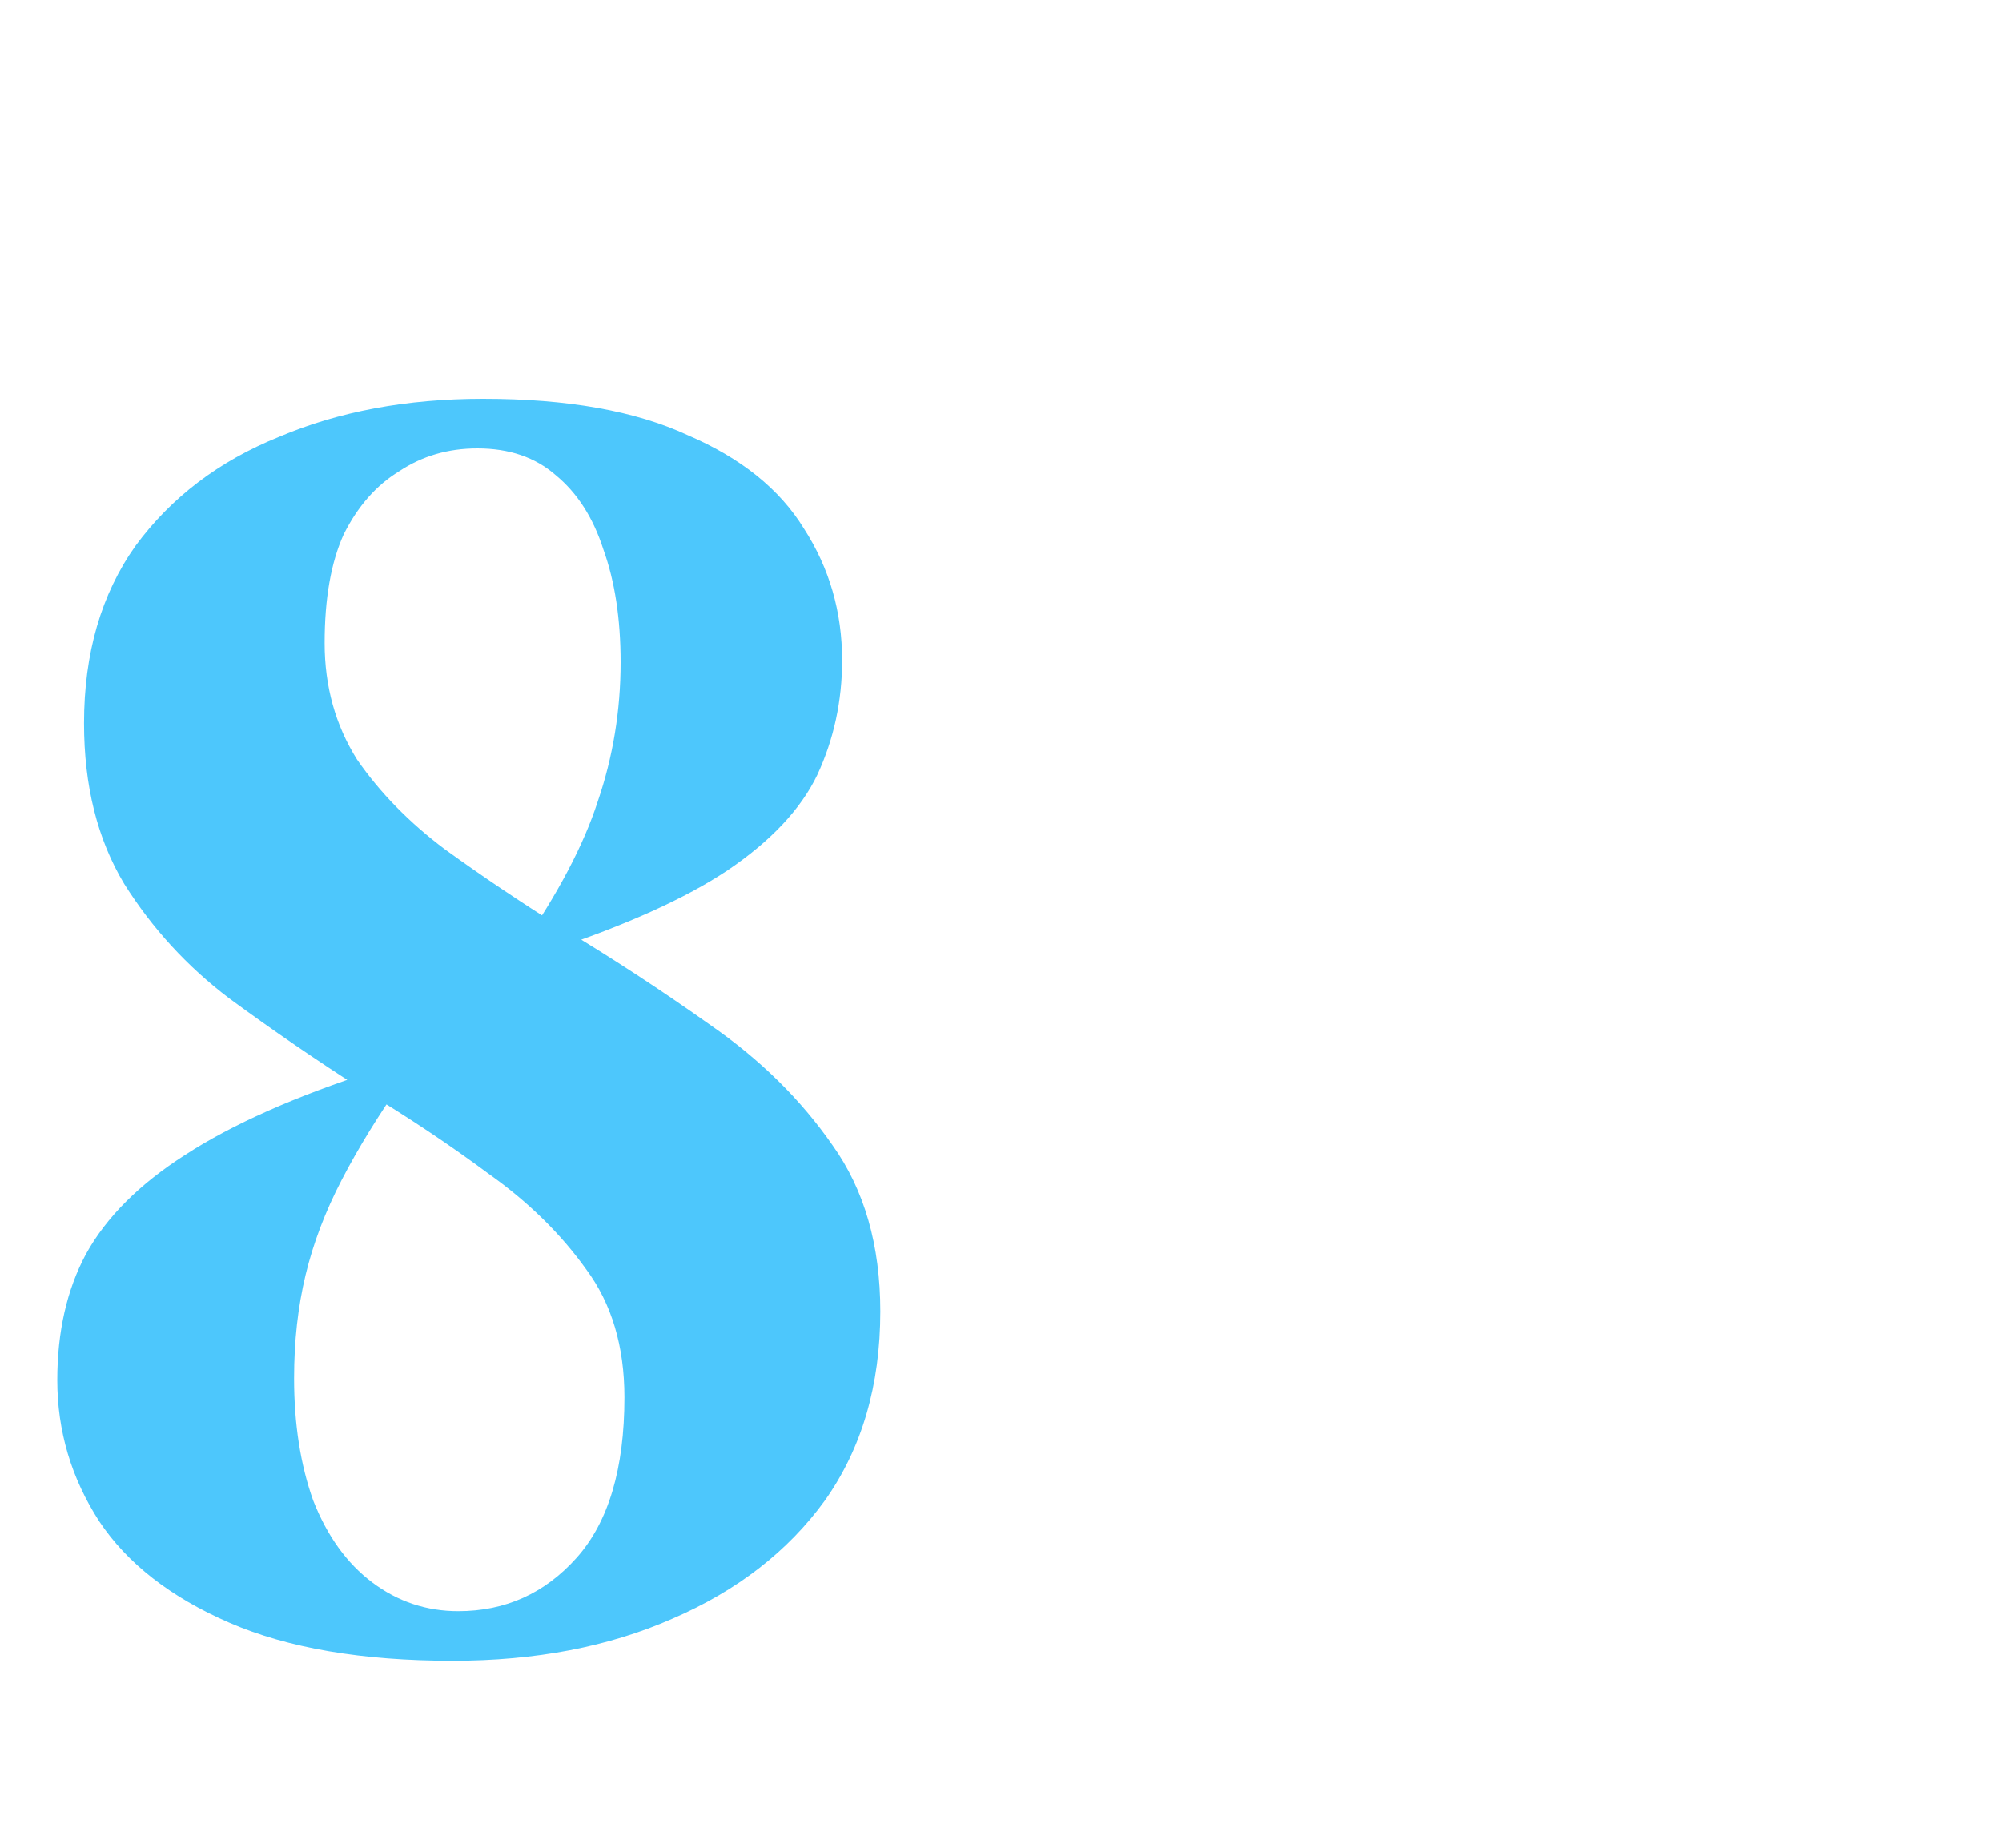 <?xml version="1.0" encoding="UTF-8"?> <svg xmlns="http://www.w3.org/2000/svg" width="65" height="60" viewBox="0 0 65 60" fill="none"><path d="M14.694 53.93C11.759 53.93 9.341 53.517 7.44 52.69C5.539 51.863 4.133 50.768 3.224 49.404C2.315 47.999 1.86 46.469 1.86 44.816C1.86 43.245 2.17 41.881 2.79 40.724C3.451 39.525 4.526 38.451 6.014 37.5C7.543 36.508 9.589 35.599 12.152 34.772V34.214L13.082 35.082C12.297 36.198 11.635 37.273 11.098 38.306C10.561 39.339 10.168 40.373 9.92 41.406C9.672 42.439 9.548 43.555 9.548 44.754C9.548 46.242 9.755 47.565 10.168 48.722C10.623 49.879 11.263 50.768 12.09 51.388C12.917 52.008 13.847 52.318 14.88 52.318C16.409 52.318 17.691 51.739 18.724 50.582C19.757 49.425 20.274 47.689 20.274 45.374C20.274 43.721 19.861 42.336 19.034 41.22C18.207 40.063 17.153 39.029 15.872 38.12C14.591 37.169 13.227 36.26 11.78 35.392C10.292 34.441 8.845 33.449 7.44 32.416C6.076 31.383 4.939 30.143 4.03 28.696C3.162 27.249 2.728 25.513 2.728 23.488C2.728 21.215 3.286 19.293 4.402 17.722C5.559 16.151 7.109 14.973 9.052 14.188C10.995 13.361 13.206 12.948 15.686 12.948C18.414 12.948 20.625 13.341 22.32 14.126C24.056 14.87 25.317 15.883 26.102 17.164C26.929 18.445 27.342 19.871 27.342 21.442C27.342 22.765 27.073 24.005 26.536 25.162C25.999 26.278 25.027 27.311 23.622 28.262C22.258 29.171 20.336 30.039 17.856 30.866V31.424L16.926 30.742C18.125 29.006 18.951 27.435 19.406 26.03C19.902 24.583 20.15 23.075 20.15 21.504C20.15 20.099 19.964 18.879 19.592 17.846C19.261 16.813 18.745 16.007 18.042 15.428C17.381 14.849 16.533 14.56 15.5 14.56C14.549 14.56 13.702 14.808 12.958 15.304C12.214 15.759 11.615 16.441 11.16 17.35C10.747 18.259 10.54 19.437 10.54 20.884C10.54 22.289 10.891 23.55 11.594 24.666C12.338 25.741 13.289 26.712 14.446 27.58C15.645 28.448 16.905 29.295 18.228 30.122C19.881 31.114 21.493 32.168 23.064 33.284C24.676 34.4 25.999 35.702 27.032 37.19C28.065 38.637 28.582 40.435 28.582 42.584C28.582 44.981 27.983 47.027 26.784 48.722C25.585 50.375 23.932 51.657 21.824 52.566C19.757 53.475 17.381 53.93 14.694 53.93Z" fill="#4DC7FC"></path></svg> 